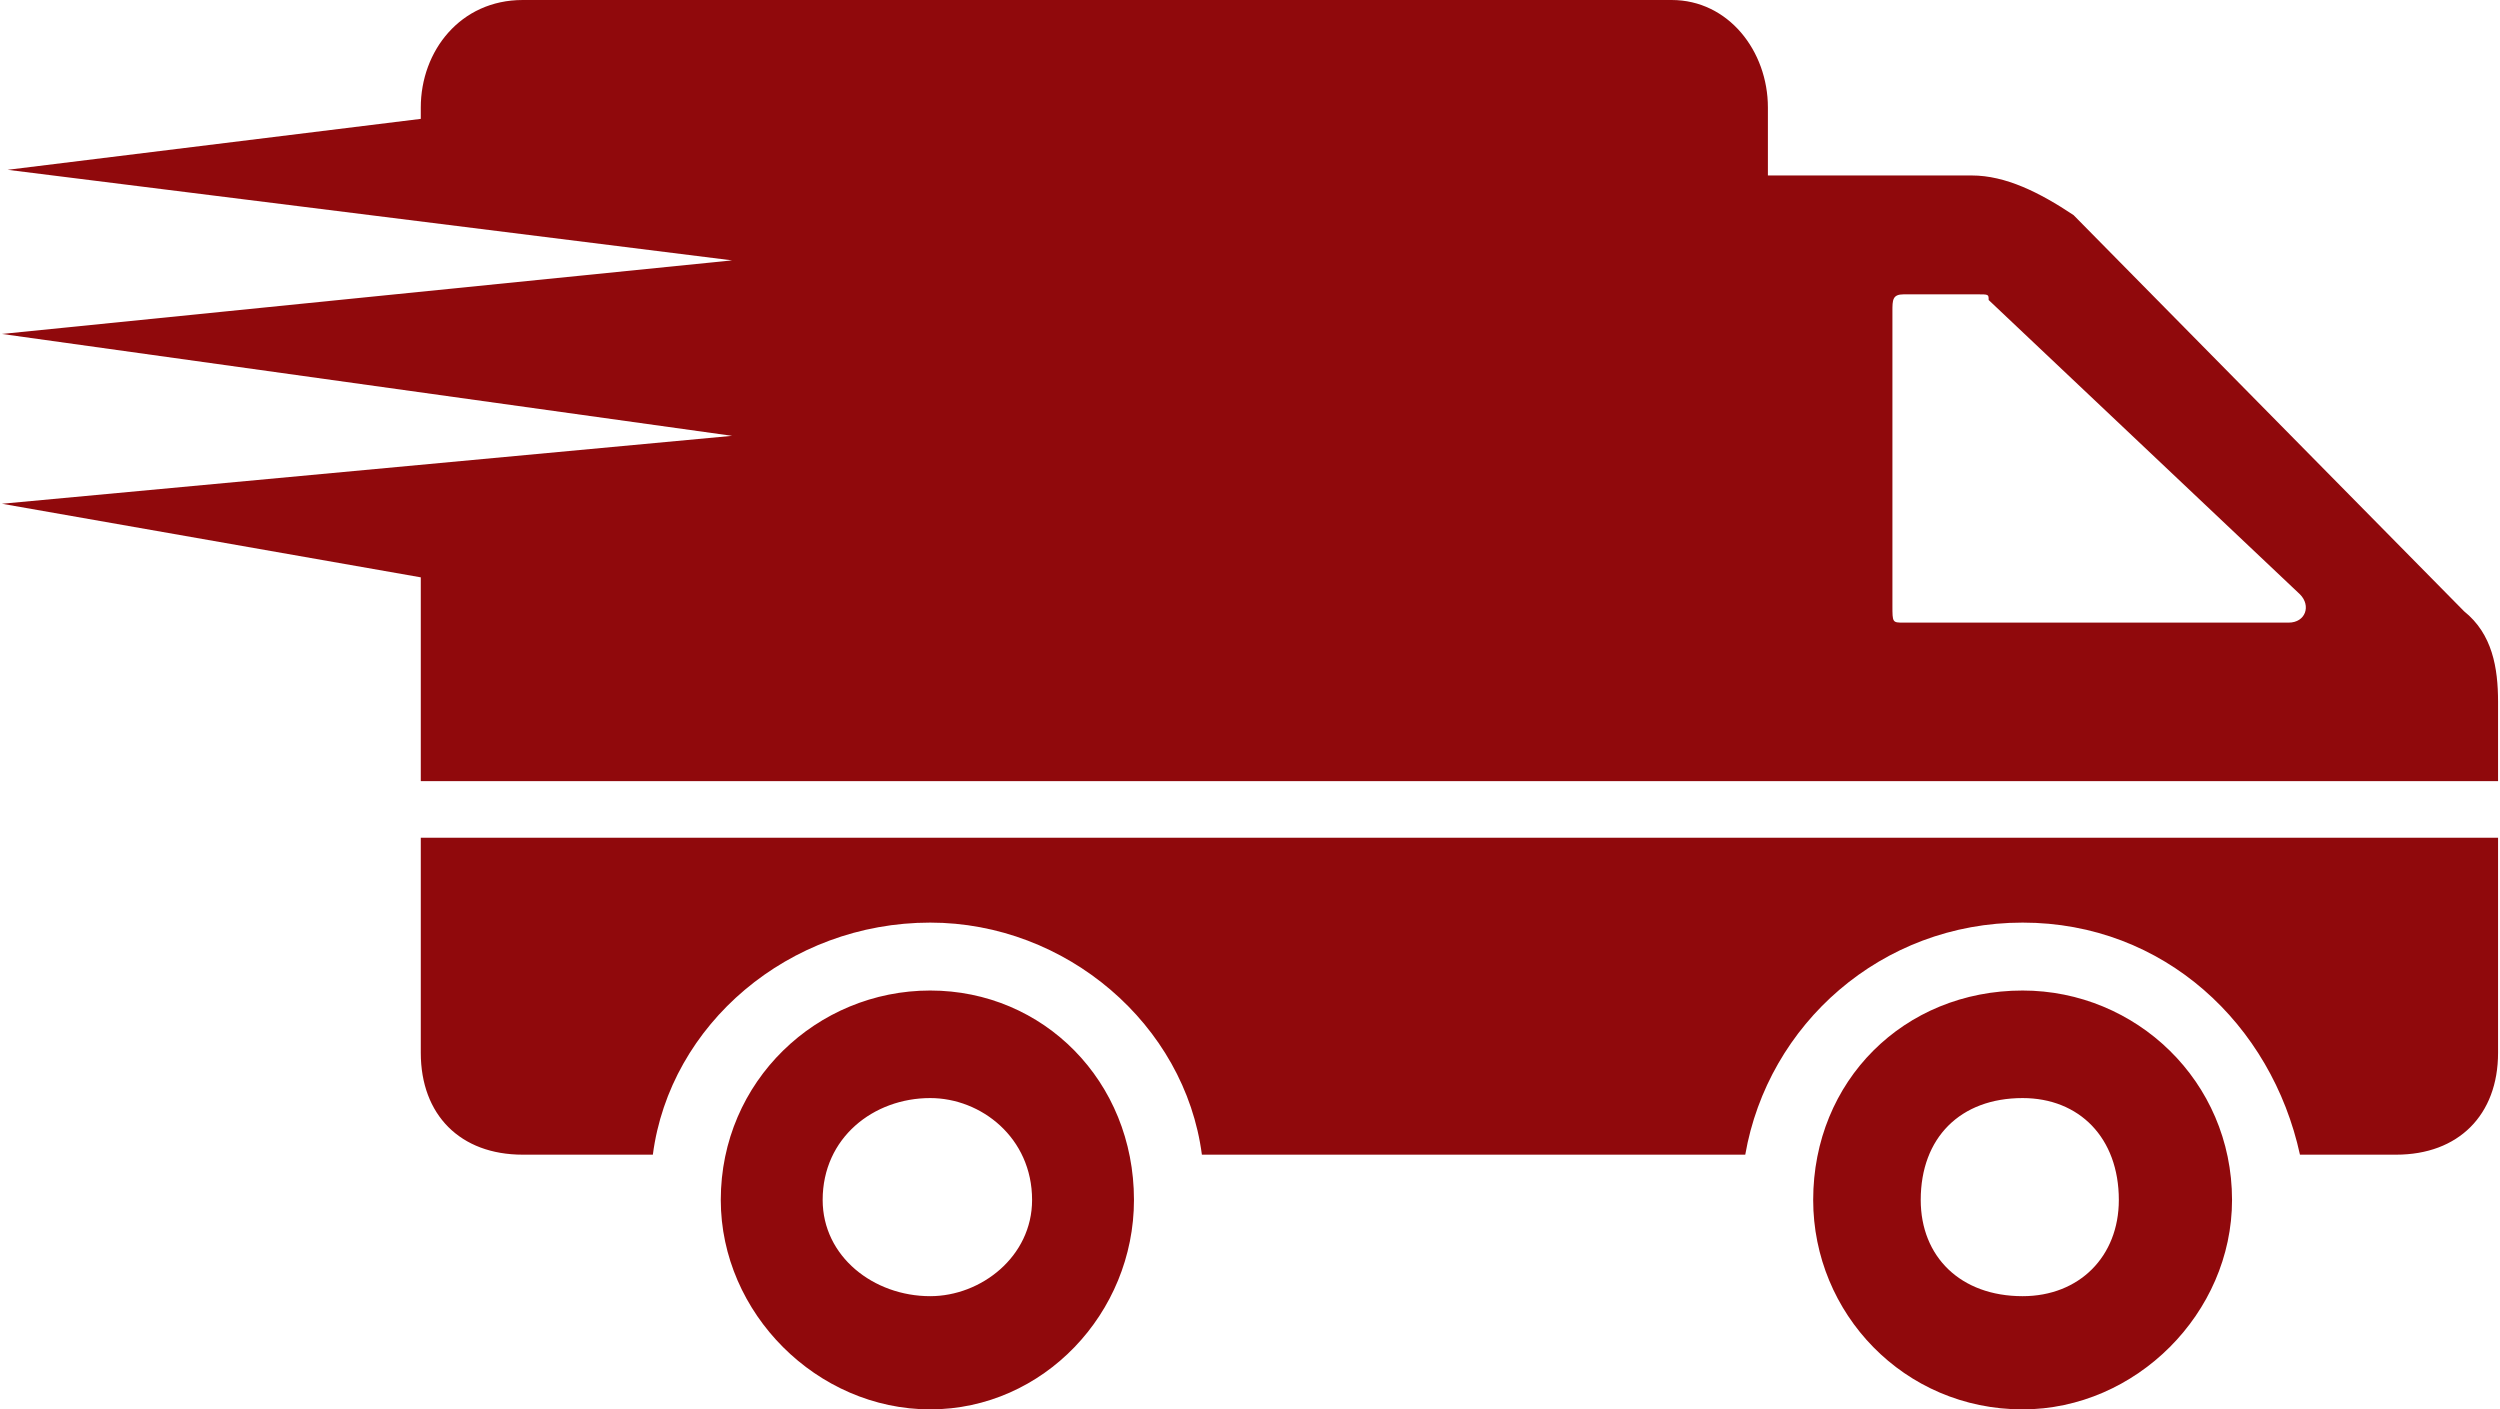 <?xml version="1.0" encoding="UTF-8"?>
<!DOCTYPE svg PUBLIC "-//W3C//DTD SVG 1.1//EN" "http://www.w3.org/Graphics/SVG/1.1/DTD/svg11.dtd">
<!-- Creator: CorelDRAW X8 -->
<svg xmlns="http://www.w3.org/2000/svg" xml:space="preserve" width="53.295mm" height="30.045mm" version="1.1" style="shape-rendering:geometricPrecision; text-rendering:geometricPrecision; image-rendering:optimizeQuality; fill-rule:evenodd; clip-rule:evenodd"
viewBox="0 0 441 249"
 xmlns:xlink="http://www.w3.org/1999/xlink">
 <defs>
  <style type="text/css">
   <![CDATA[
    .fil0 {fill:#90090c}
   ]]>
  </style>
 </defs>
 <g id="Layer_x0020_1">

  <path class="fil0" d="M164 175c-20,0 -37,16 -37,37 0,20 17,37 37,37 20,0 36,-17 36,-37 0,-21 -16,-37 -36,-37zm0 54c-10,0 -19,-7 -19,-17 0,-11 9,-18 19,-18 9,0 18,7 18,18 0,10 -9,17 -18,17zm277 -81l0 38c0,11 -7,18 -18,18l-17 0c-5,-23 -24,-41 -49,-41 -25,0 -45,18 -49,41l-96 0c-3,-23 -24,-41 -48,-41 -25,0 -46,18 -49,41l-23 0c-11,0 -18,-7 -18,-18l0 -38 367 0 0 0 0 0zm-84 27c-21,0 -37,16 -37,37 0,20 16,37 37,37 20,0 37,-17 37,-37 0,-21 -17,-37 -37,-37zm0 54c-11,0 -18,-7 -18,-17 0,-11 7,-18 18,-18 10,0 17,7 17,18 0,10 -7,17 -17,17zm78 -121l-69 -70c-6,-4 -12,-7 -18,-7l-36 0 0 -12c0,-10 -7,-19 -17,-19l-203 0c-11,0 -18,9 -18,19l0 2 -73 9 128 16 -129 13 129 18 -129 12 74 13 0 36 367 0 0 -14c0,-6 -1,-12 -6,-16l0 0zm-31 2l-68 0c-2,0 -2,0 -2,-3l0 -52c0,-2 0,-3 2,-3l13 0c2,0 2,0 2,1l55 52c2,2 1,5 -2,5l0 0z"/>
 </g>
</svg>
